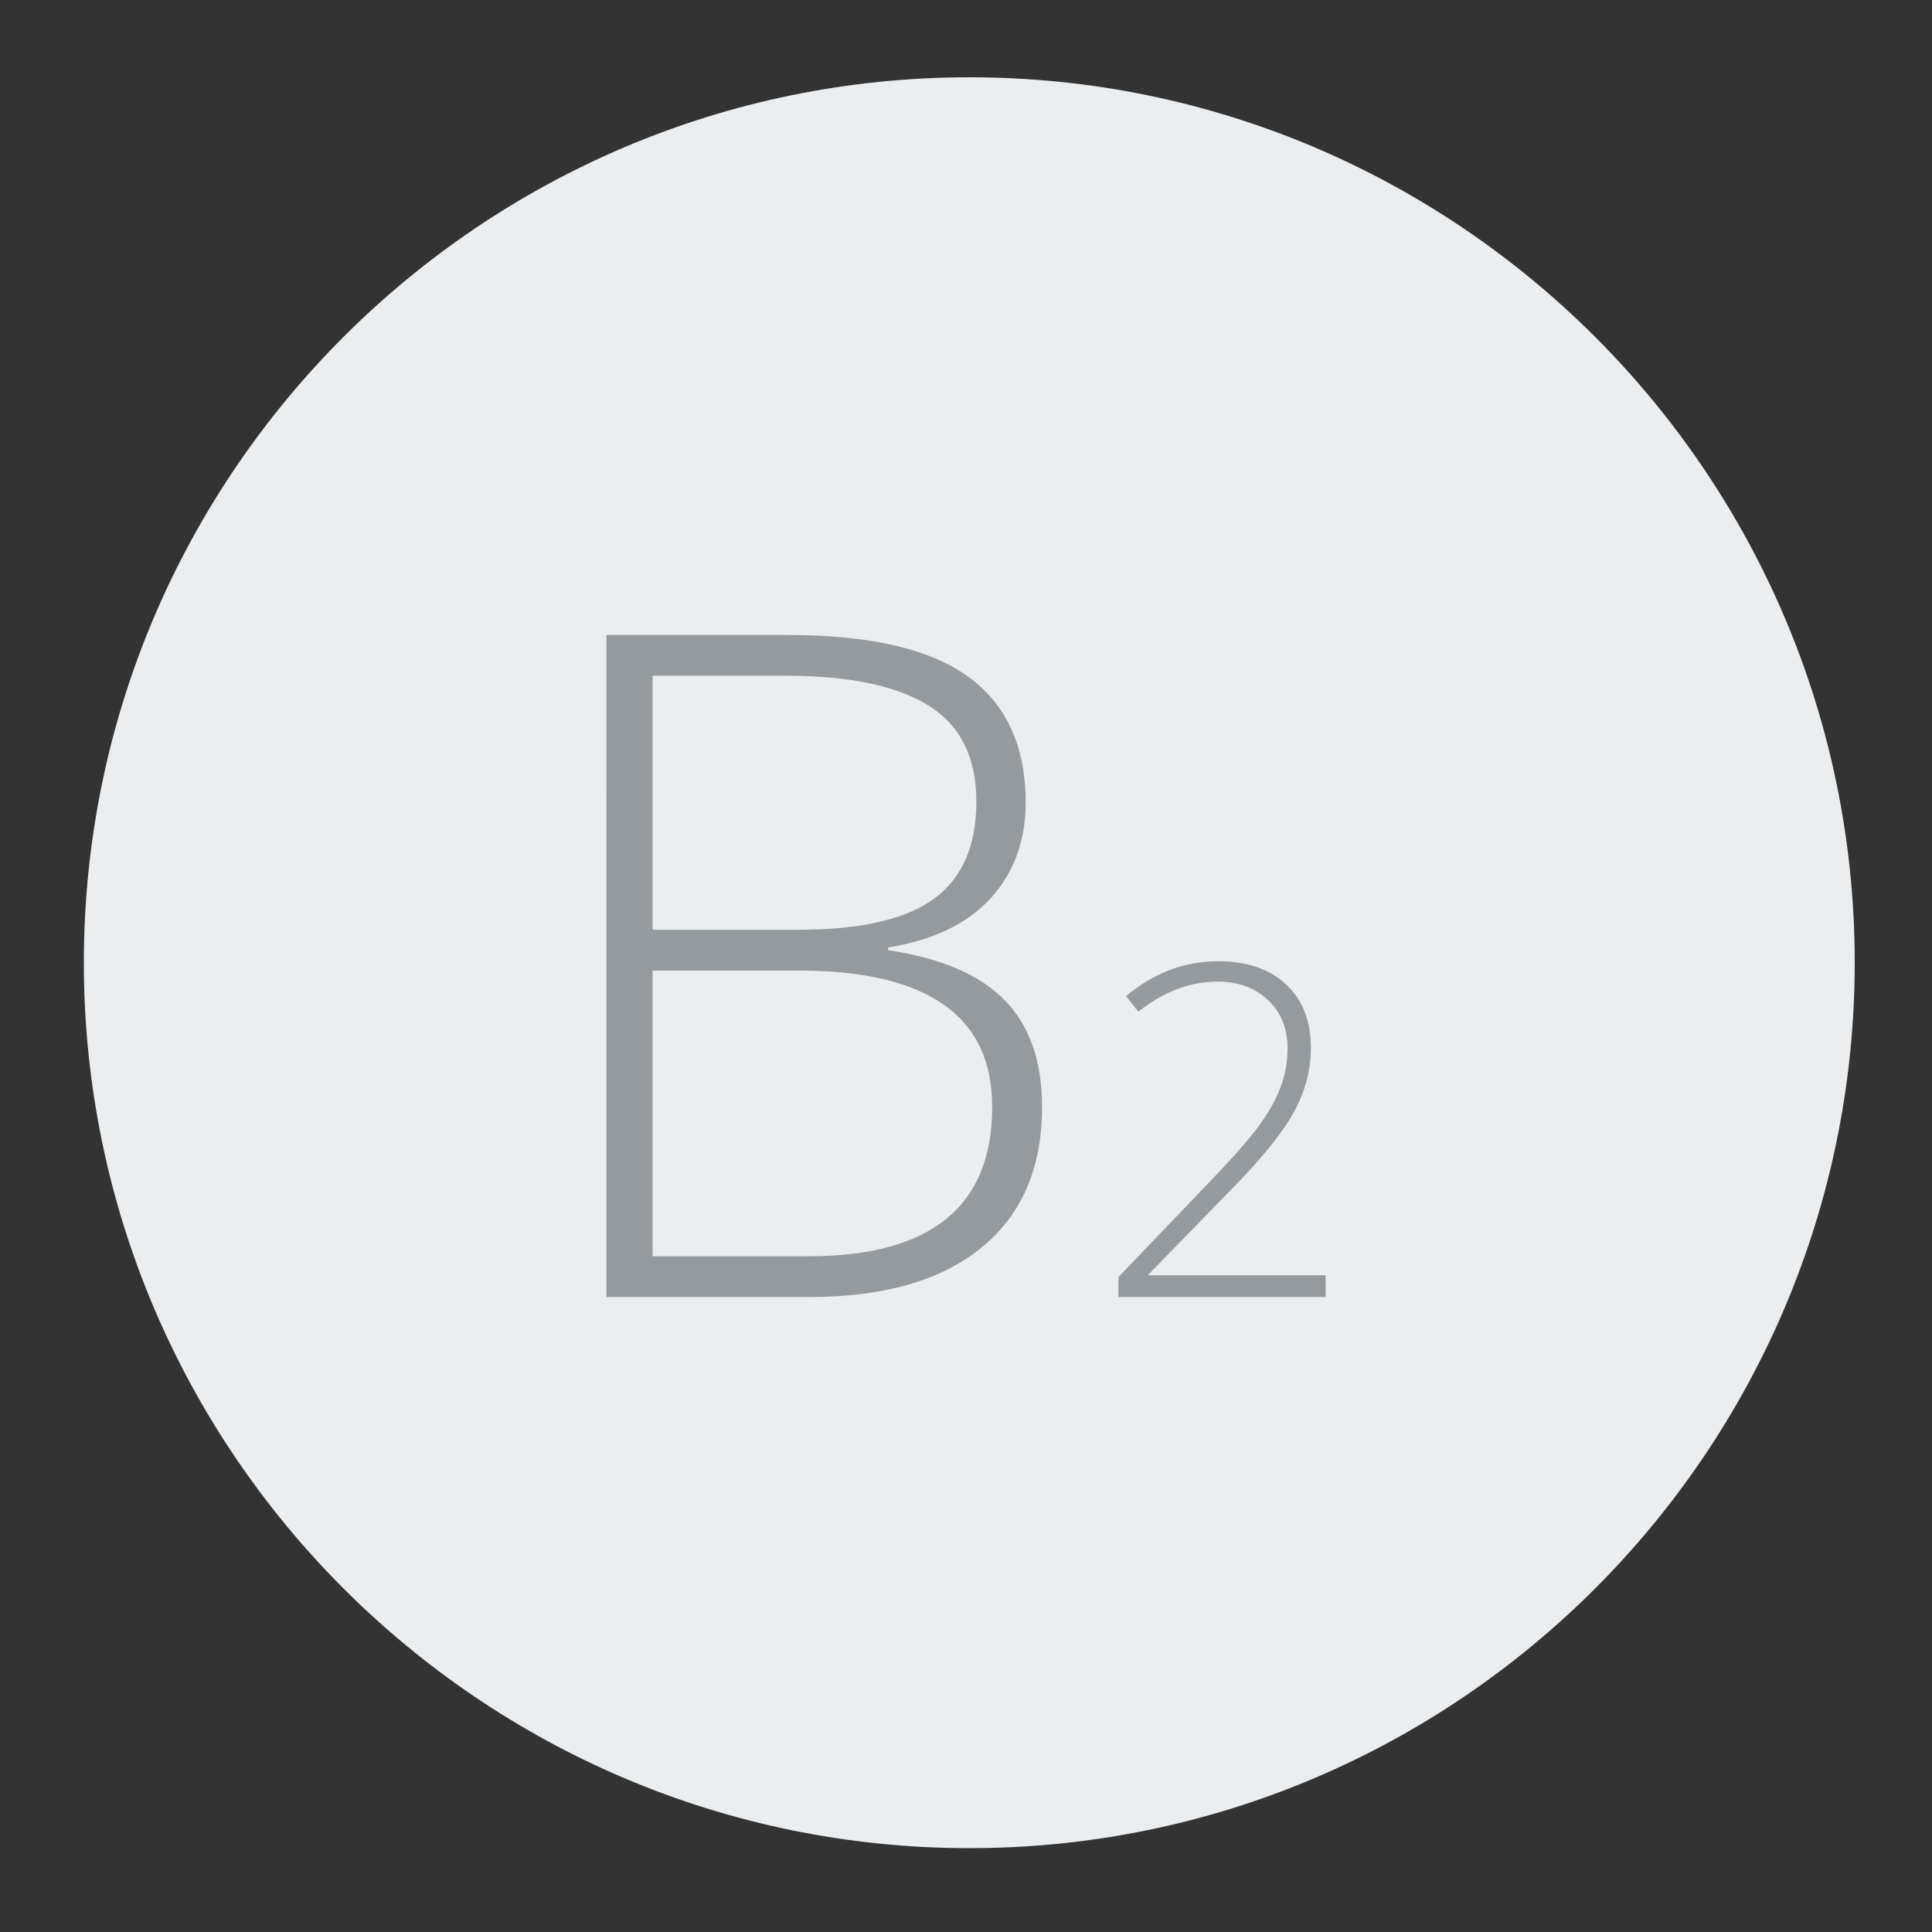 <?xml version="1.0" encoding="utf-8"?>
<!-- Generator: Adobe Illustrator 16.0.0, SVG Export Plug-In . SVG Version: 6.00 Build 0)  -->
<!DOCTYPE svg PUBLIC "-//W3C//DTD SVG 1.1//EN" "http://www.w3.org/Graphics/SVG/1.1/DTD/svg11.dtd">
<svg version="1.1" id="Layer_1" xmlns="http://www.w3.org/2000/svg" xmlns:xlink="http://www.w3.org/1999/xlink" x="0px" y="0px"
	 width="50px" height="50px" viewBox="119.667 0 50 50" enable-background="new 119.667 0 50 50" xml:space="preserve">
<rect x="119.667" y="0" width="50" height="50" fill="#333333" stroke="none"/>
<g>
	<path fill="#EAEEF0" d="M167.667,24.91c0,12.64-10.279,22.92-22.91,22.92c-12.64,0-22.92-10.28-22.92-22.92
		c0-12.63,10.28-22.91,22.92-22.91C157.388,2,167.667,12.28,167.667,24.91z"/>
</g>
<g>
	<g>
		<path fill="#959A9E" d="M135.361,16.434h4.698c2.117,0,3.673,0.359,4.664,1.078c0.992,0.719,1.488,1.805,1.488,3.258
			c0,0.992-0.303,1.818-0.908,2.479c-0.604,0.661-1.489,1.084-2.653,1.271v0.07c1.366,0.203,2.373,0.635,3.018,1.294
			c0.646,0.66,0.968,1.58,0.968,2.761c0,1.577-0.523,2.793-1.57,3.645s-2.531,1.277-4.453,1.277h-5.25L135.361,16.434
			L135.361,16.434z M136.556,24.062h3.773c1.609,0,2.779-0.268,3.51-0.803c0.731-0.535,1.096-1.373,1.096-2.514
			s-0.411-1.969-1.235-2.484c-0.824-0.515-2.054-0.773-3.687-0.773h-3.457V24.062z M136.556,25.117v7.395h4.031
			c3.172,0,4.758-1.289,4.758-3.867c0-2.352-1.672-3.527-5.016-3.527H136.556z"/>
	</g>
	<g>
		<path fill="#959A9E" d="M153.973,33.566h-5.361v-0.516l2.279-2.379c0.641-0.664,1.09-1.172,1.348-1.523s0.447-0.688,0.568-1.008
			s0.182-0.656,0.182-1.008c0-0.512-0.168-0.928-0.504-1.248s-0.771-0.48-1.307-0.48c-0.715,0-1.398,0.26-2.051,0.779l-0.316-0.404
			c0.715-0.602,1.508-0.902,2.379-0.902c0.746,0,1.333,0.199,1.761,0.598s0.642,0.947,0.642,1.646c0,0.566-0.144,1.114-0.431,1.644
			s-0.812,1.183-1.573,1.96l-2.197,2.256v0.023h4.582V33.566z"/>
	</g>
</g>
</svg>
